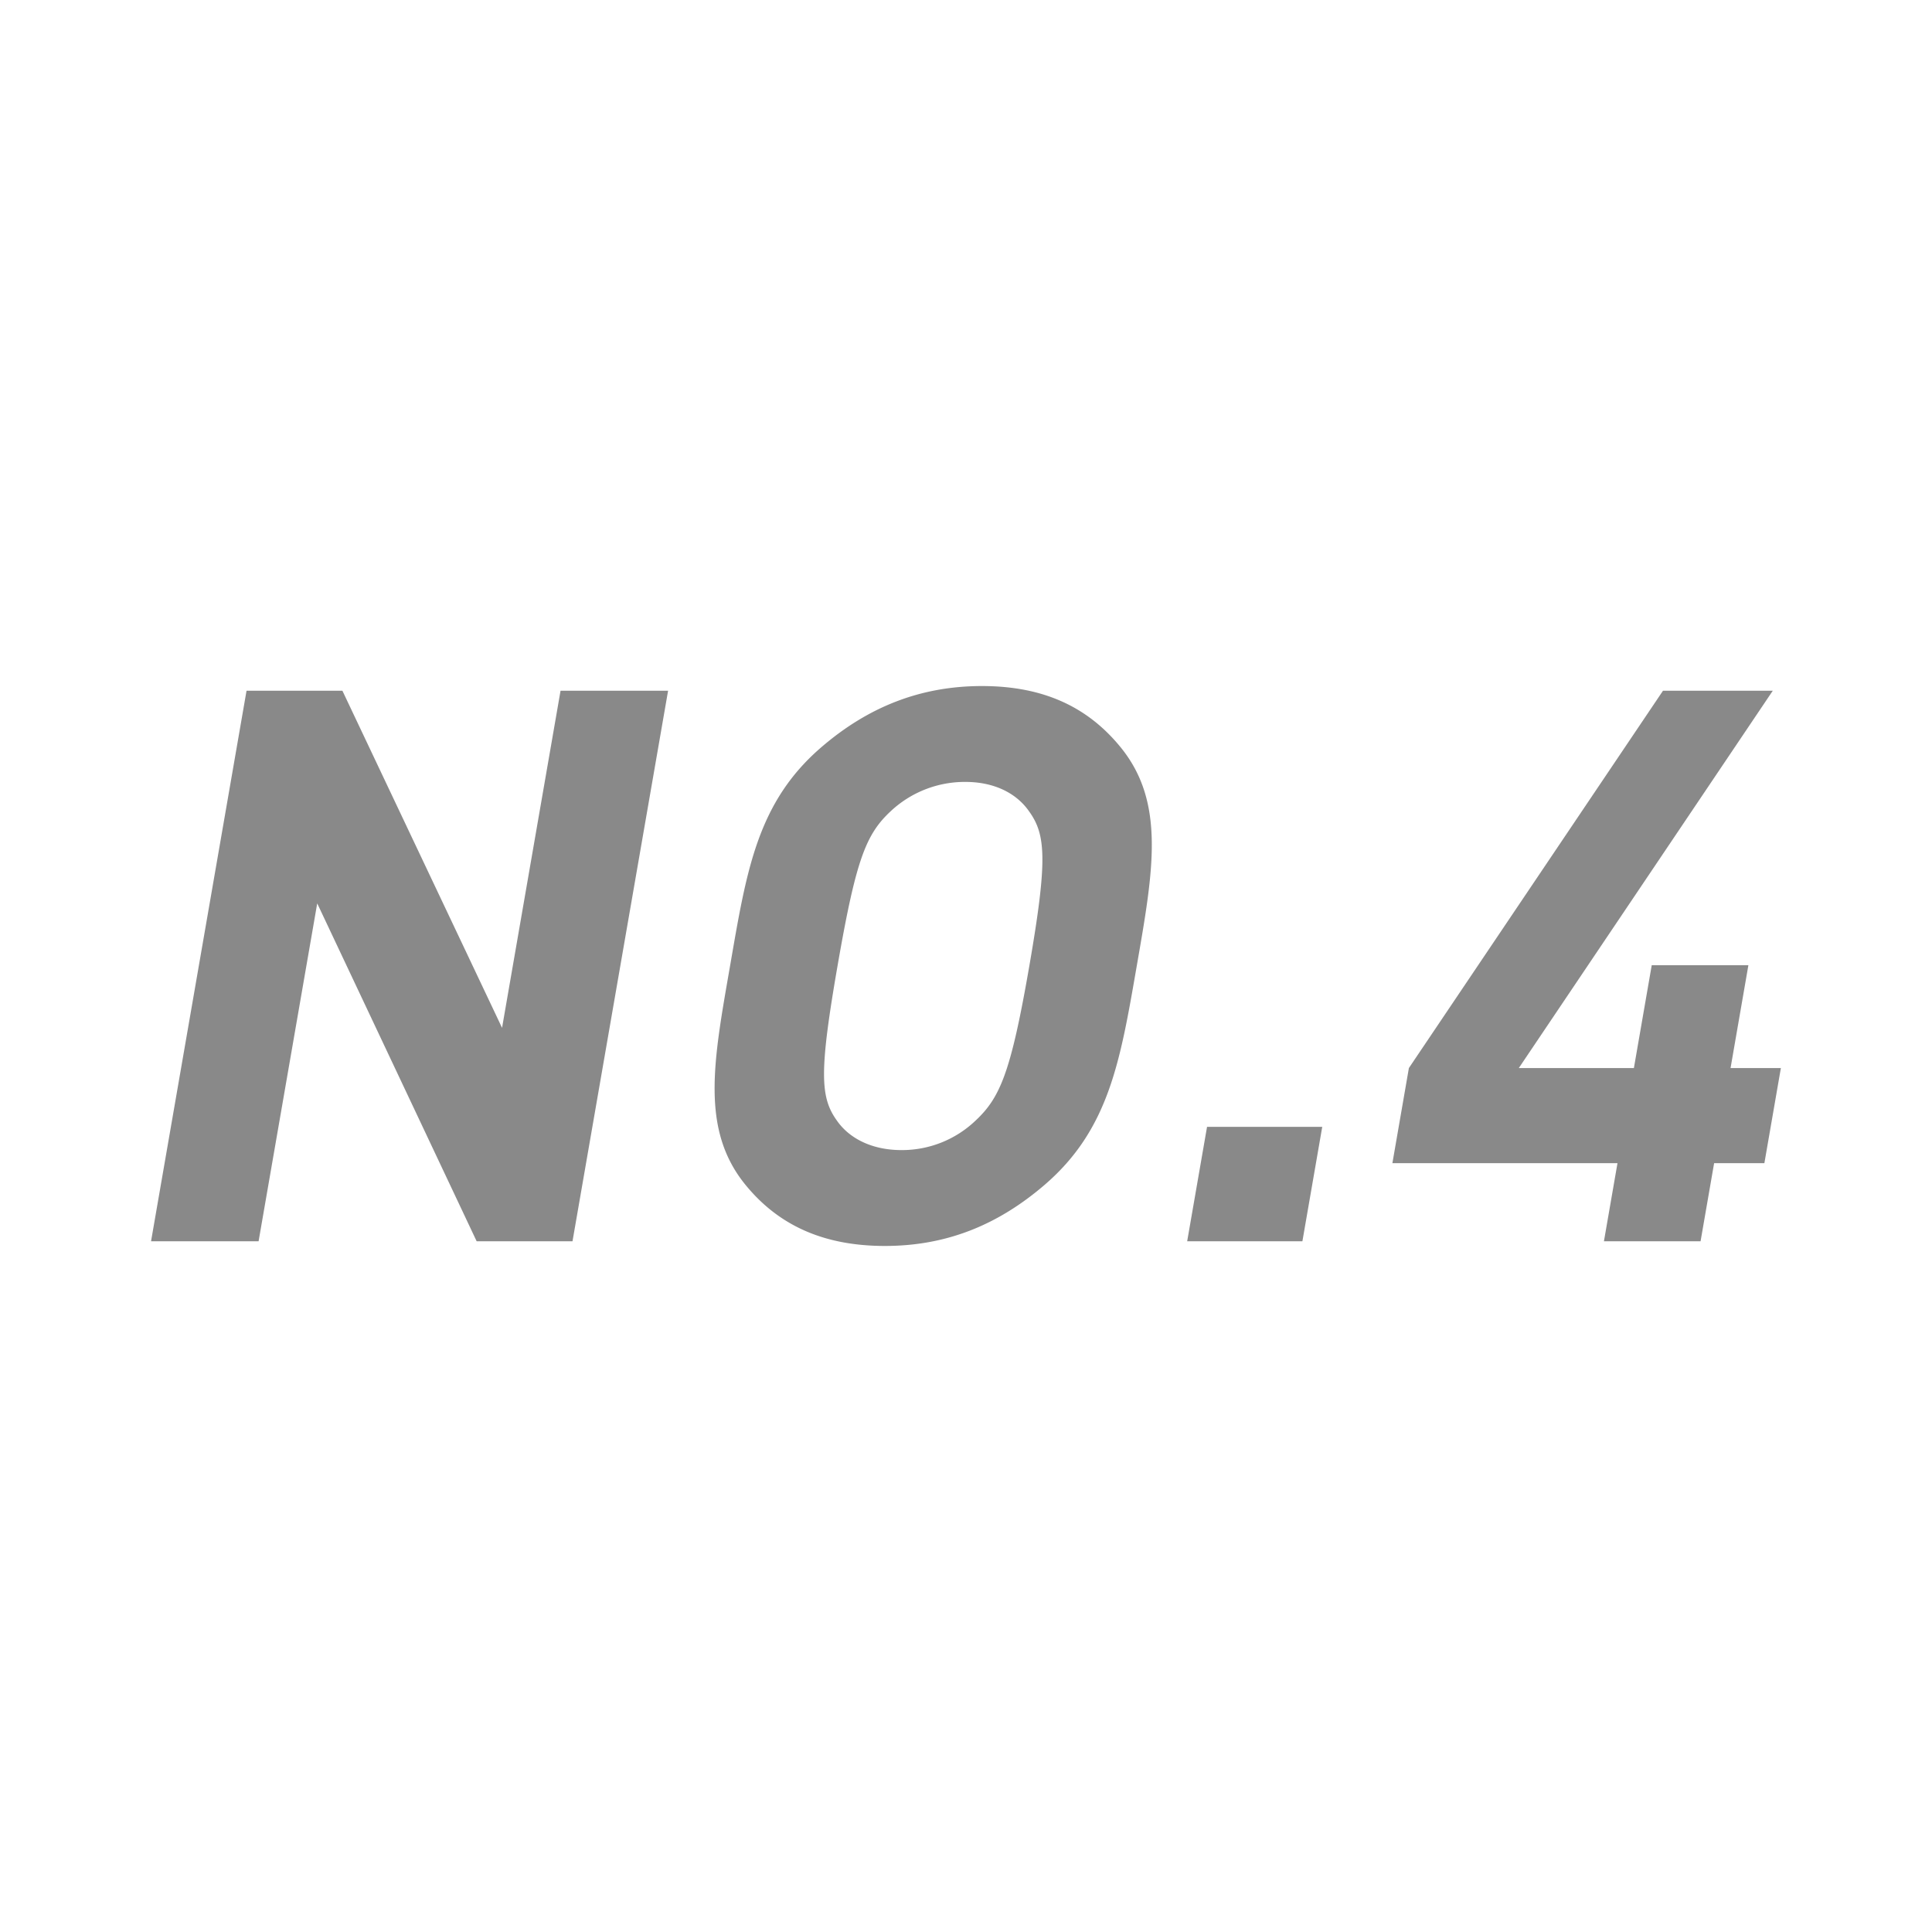 <svg id="图层_1" data-name="图层 1" xmlns="http://www.w3.org/2000/svg" viewBox="0 0 1024 1024"><defs><style>.cls-1{isolation:isolate;}.cls-2{fill:#898989;}</style></defs><title>NO.4-01</title><g class="cls-1"><path class="cls-2" d="M252.63,657.89l-84.5-179.08L137.06,657.89h-57l50.61-291.78h50.82L266.1,544.78l31-178.67h57L303.44,657.89Z"/><path class="cls-2" d="M553.22,628.38c-24.05,20.5-51,32-84.23,32s-56.62-11.47-73.55-32c-24.39-29.5-17.24-66-8.5-116.38s14.25-86.88,48.88-116.38c24-20.49,51.44-32,84.63-32s56.21,11.48,73.14,32c24.39,29.5,17.65,66,8.91,116.38S587.84,598.88,553.22,628.38ZM545.41,430c-6.56-9.43-18.2-15.57-33.77-15.57A57.47,57.47,0,0,0,472.05,430c-13.19,12.29-18.41,25.82-28.15,82s-9.21,69.67-.28,82c6.56,9.43,18.61,15.57,34.18,15.57A56.45,56.45,0,0,0,517,594c13.19-12.29,18.82-25.82,28.56-82S554.34,442.33,545.41,430Z"/><path class="cls-2" d="M629.23,657.89l10.53-60.65h61.06L690.3,657.89Z"/><path class="cls-2" d="M908.52,616.5l-7.18,41.39H850.12l7.18-41.39H738l8.74-50.41,134.69-200h58.19L805,566.09H866l9.45-54.5h51.23l-9.45,54.5H943.9l-8.74,50.41Z"/></g></svg>